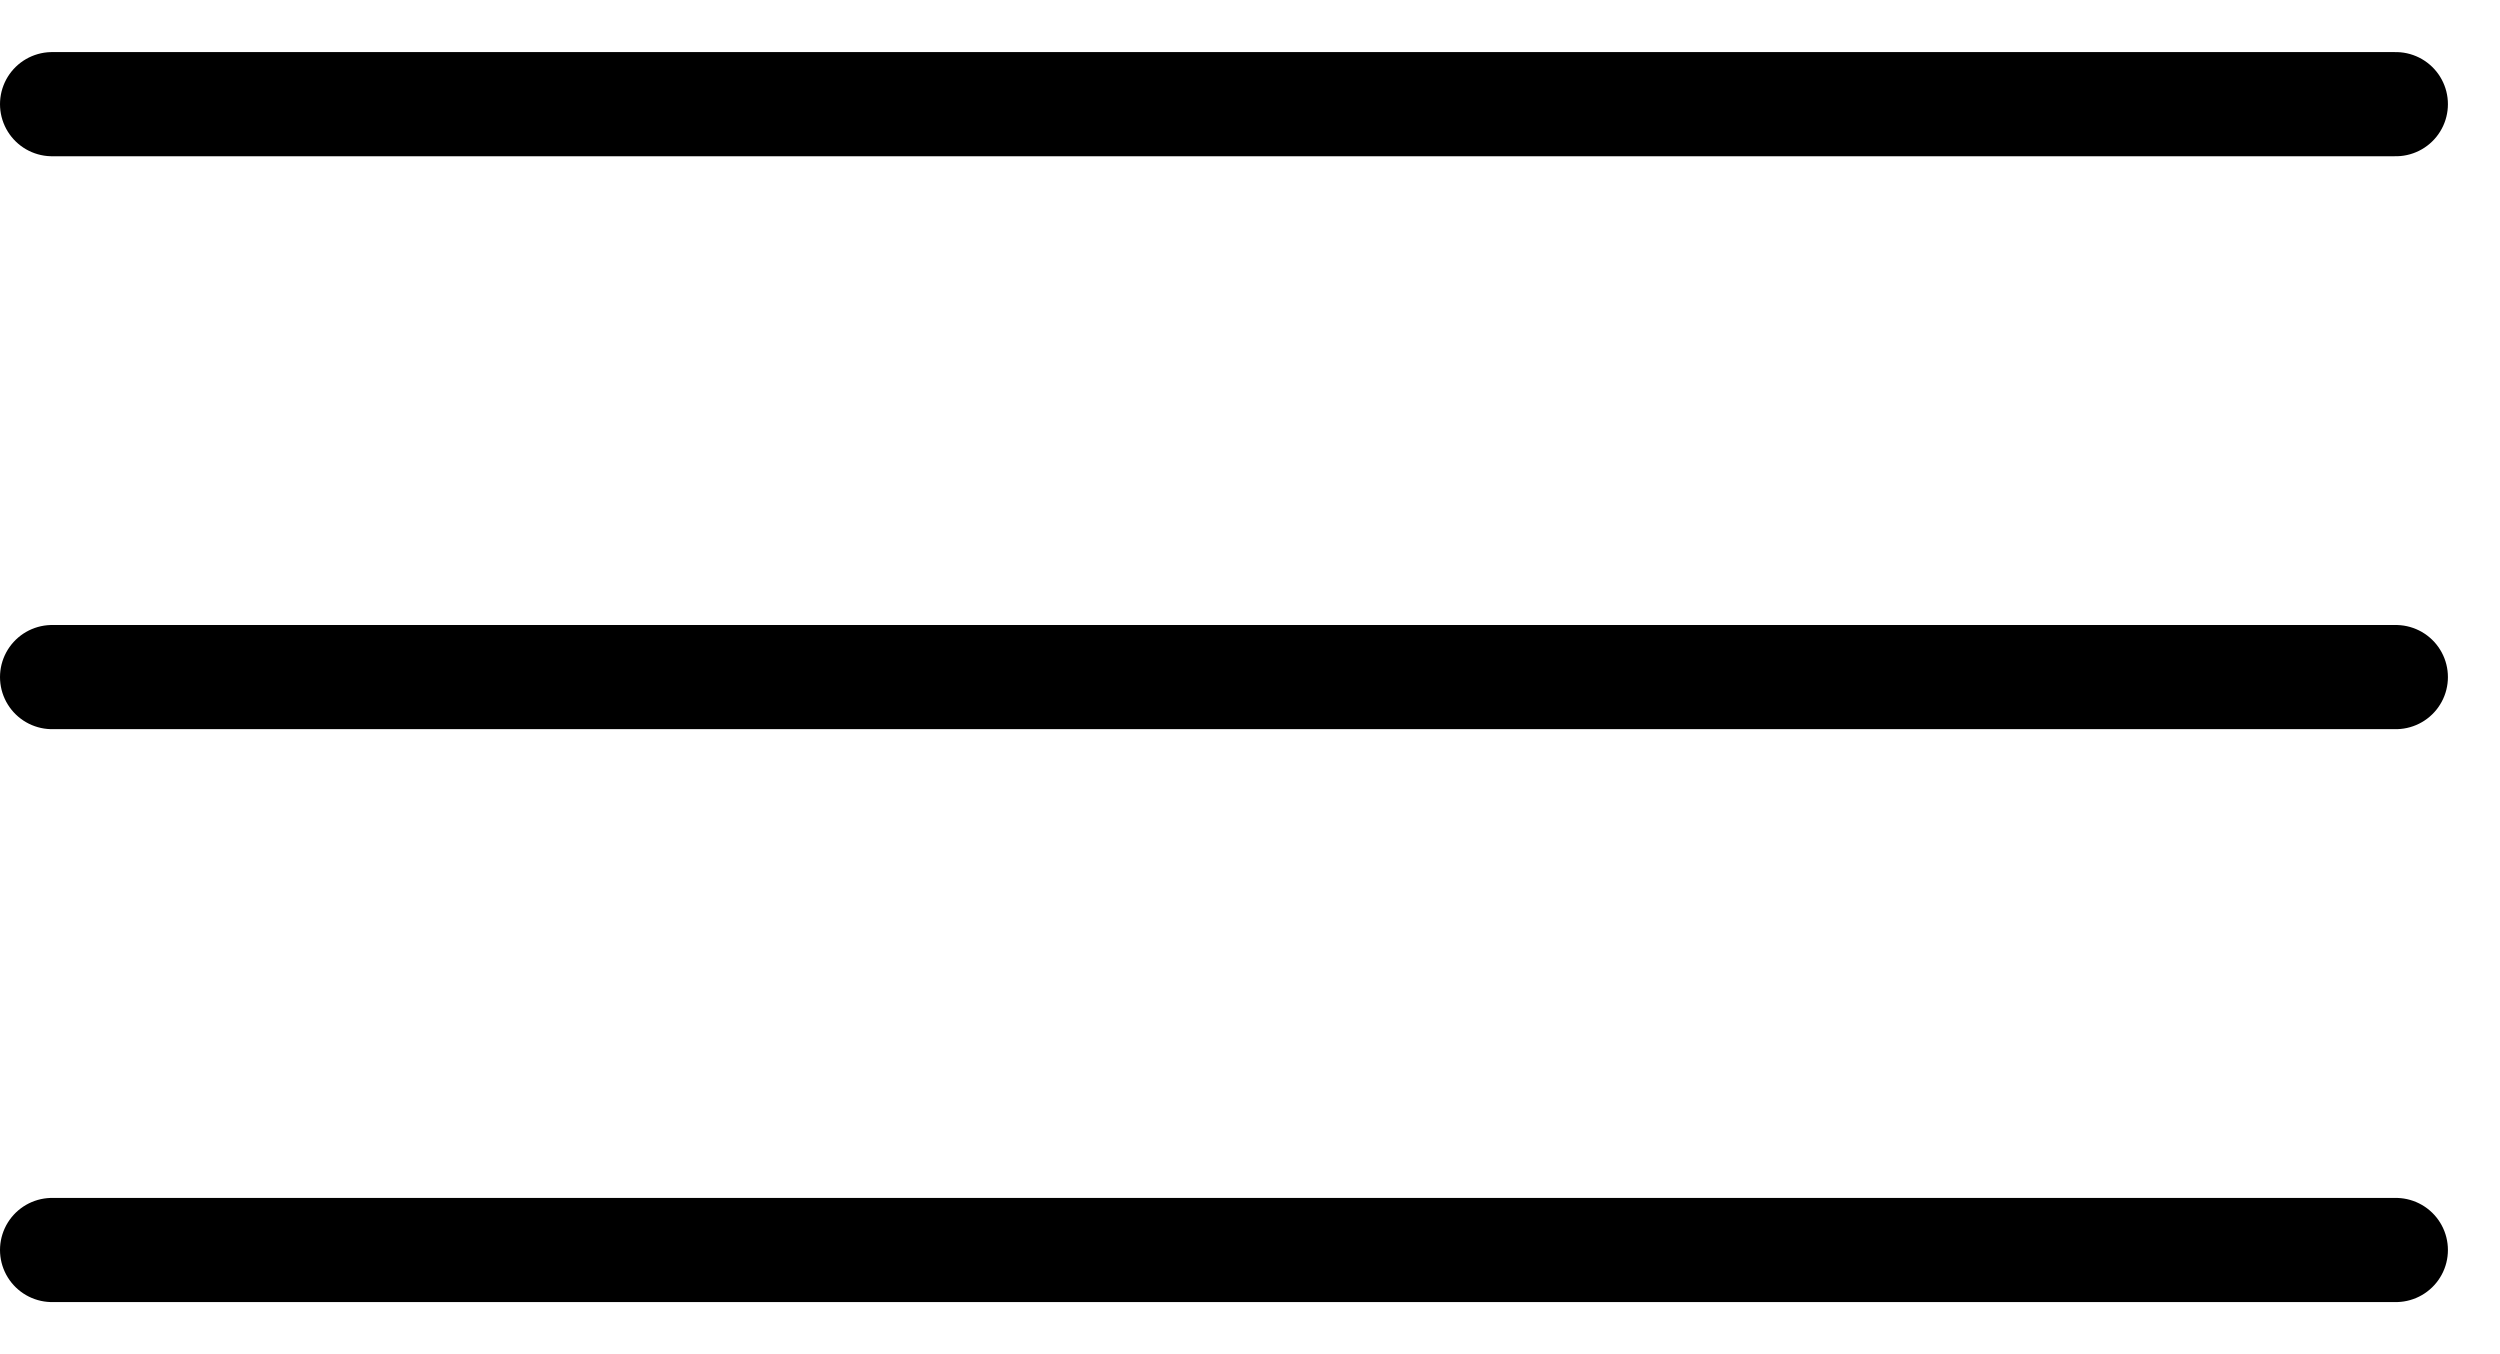 <svg width="24" height="13" viewBox="0 0 24 13" fill="none" xmlns="http://www.w3.org/2000/svg">
<path d="M0.5 1H23" stroke="black" stroke-linecap="round"/>
<path d="M0.5 6.5H23" stroke="black" stroke-linecap="round"/>
<path d="M0.5 12H23" stroke="black" stroke-linecap="round"/>
</svg>

